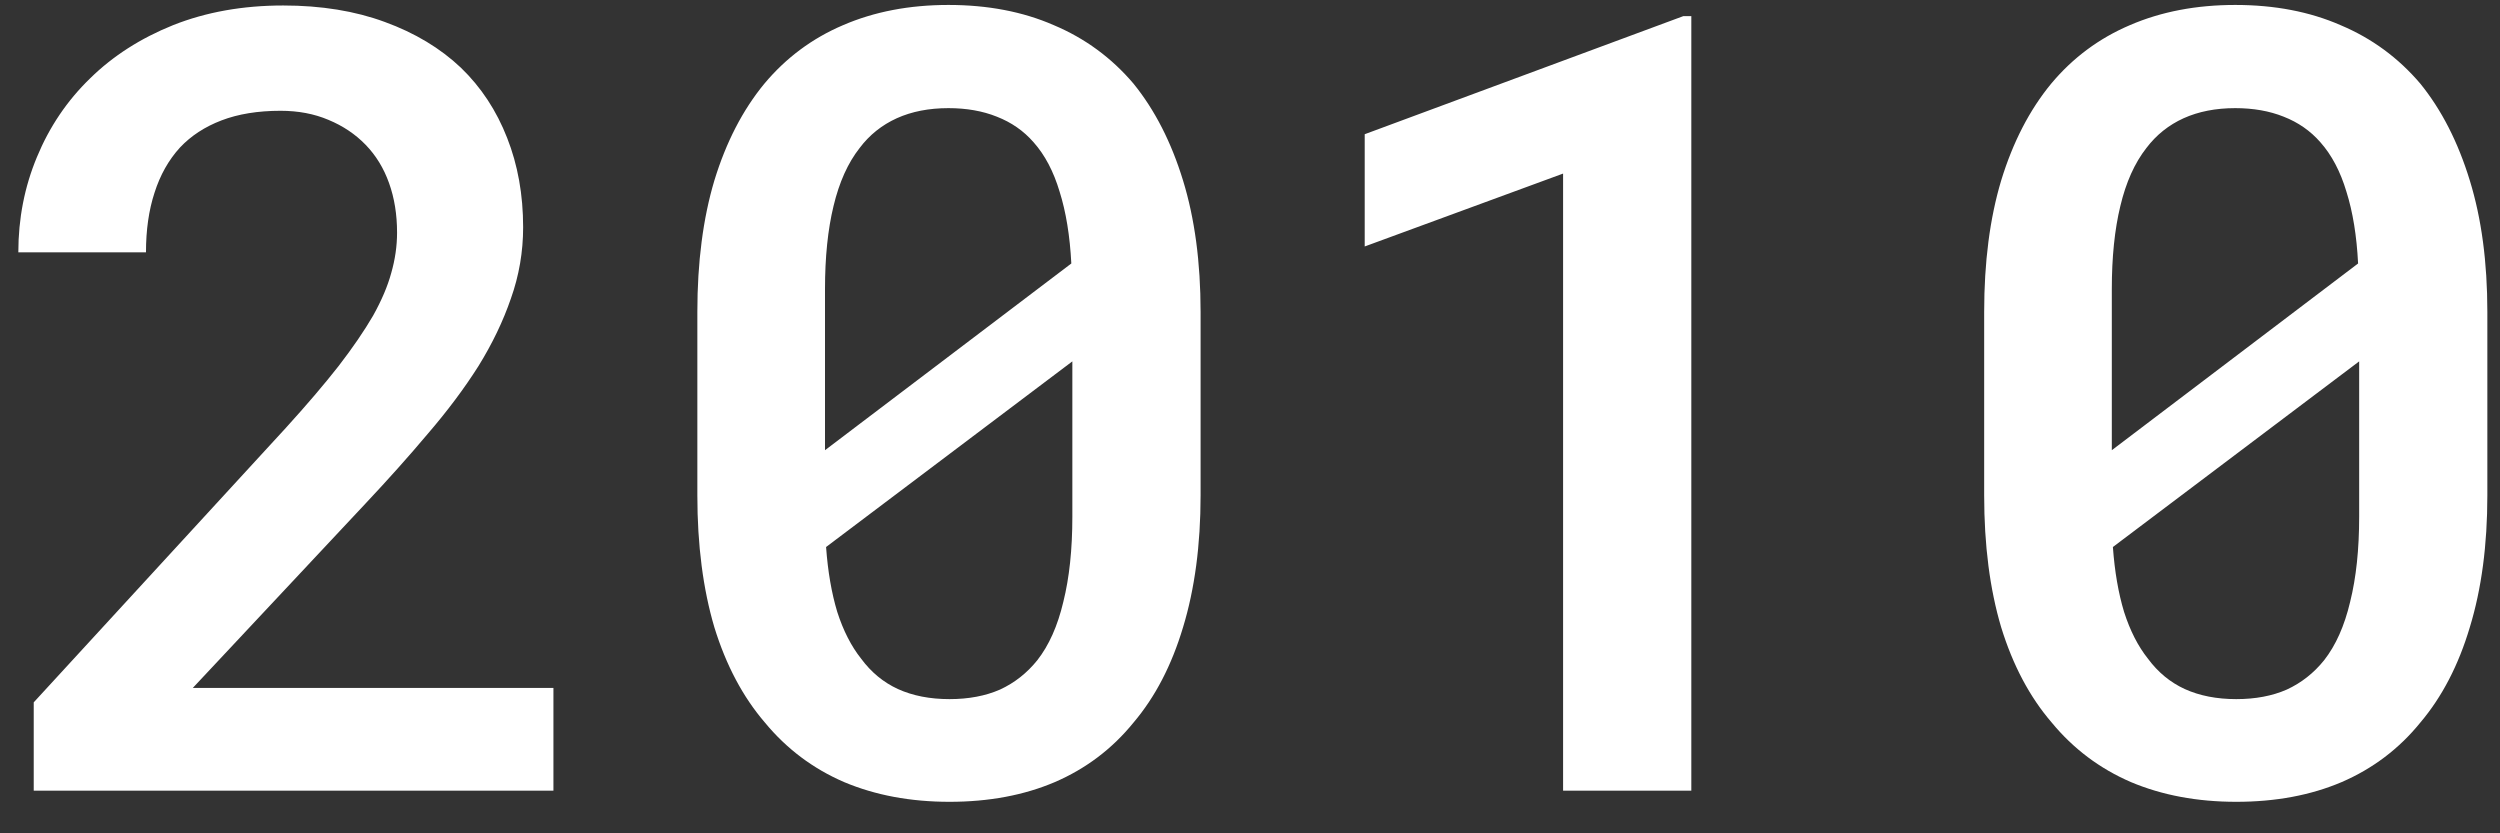 <?xml version="1.0" encoding="UTF-8"?> <svg xmlns="http://www.w3.org/2000/svg" width="51" height="17" viewBox="0 0 51 17" fill="none"><rect x="0" y="0" width="51" height="17" fill="#333333" stroke="none"/> <path d="M11.29 16.129H0.688V14.328L5.832 8.728C6.259 8.258 6.617 7.838 6.906 7.469C7.196 7.093 7.431 6.749 7.612 6.438C7.785 6.127 7.908 5.838 7.981 5.57C8.06 5.295 8.1 5.02 8.1 4.745C8.1 4.377 8.046 4.04 7.937 3.736C7.829 3.432 7.67 3.172 7.46 2.955C7.25 2.738 6.997 2.568 6.7 2.445C6.411 2.322 6.085 2.26 5.723 2.26C5.26 2.26 4.859 2.326 4.519 2.456C4.179 2.586 3.897 2.77 3.672 3.009C3.441 3.262 3.267 3.57 3.152 3.932C3.036 4.286 2.978 4.691 2.978 5.147H0.374C0.374 4.46 0.5 3.812 0.753 3.205C1.007 2.59 1.368 2.054 1.839 1.598C2.302 1.143 2.866 0.781 3.531 0.513C4.204 0.246 4.953 0.112 5.778 0.112C6.552 0.112 7.243 0.224 7.85 0.448C8.465 0.672 8.983 0.984 9.402 1.381C9.815 1.779 10.129 2.257 10.346 2.814C10.563 3.364 10.672 3.971 10.672 4.637C10.672 5.136 10.589 5.621 10.422 6.091C10.263 6.554 10.042 7.013 9.76 7.469C9.471 7.925 9.127 8.384 8.729 8.847C8.339 9.31 7.912 9.788 7.449 10.28L3.933 14.034H11.29V16.129ZM24.492 10.106C24.492 11.119 24.372 12.016 24.134 12.797C23.902 13.572 23.566 14.219 23.124 14.74C22.69 15.275 22.155 15.68 21.518 15.955C20.889 16.223 20.173 16.357 19.37 16.357C18.574 16.357 17.858 16.223 17.221 15.955C16.584 15.68 16.045 15.275 15.604 14.74C15.156 14.219 14.812 13.572 14.573 12.797C14.342 12.016 14.226 11.119 14.226 10.106V6.362C14.226 5.35 14.342 4.456 14.573 3.682C14.812 2.901 15.152 2.242 15.593 1.707C16.035 1.179 16.57 0.781 17.199 0.513C17.836 0.238 18.552 0.101 19.348 0.101C20.151 0.101 20.867 0.238 21.497 0.513C22.133 0.781 22.676 1.179 23.124 1.707C23.558 2.242 23.895 2.901 24.134 3.682C24.372 4.456 24.492 5.35 24.492 6.362V10.106ZM16.83 9.184L21.855 5.375C21.826 4.811 21.746 4.322 21.616 3.91C21.493 3.498 21.316 3.161 21.084 2.901C20.882 2.669 20.632 2.496 20.335 2.38C20.046 2.264 19.717 2.206 19.348 2.206C18.95 2.206 18.599 2.275 18.295 2.412C17.991 2.55 17.738 2.752 17.536 3.02C17.297 3.324 17.12 3.718 17.004 4.203C16.888 4.68 16.83 5.245 16.83 5.896V8.023C16.83 8.298 16.83 8.507 16.83 8.652C16.83 8.797 16.83 8.974 16.83 9.184ZM21.876 10.54V8.544C21.876 8.363 21.876 8.175 21.876 7.979C21.876 7.784 21.876 7.581 21.876 7.372L16.852 11.159C16.888 11.658 16.964 12.099 17.08 12.483C17.203 12.866 17.366 13.184 17.568 13.438C17.771 13.713 18.02 13.919 18.317 14.056C18.621 14.194 18.972 14.262 19.37 14.262C19.76 14.262 20.104 14.197 20.401 14.067C20.697 13.93 20.95 13.731 21.16 13.47C21.399 13.166 21.576 12.768 21.692 12.277C21.815 11.785 21.876 11.206 21.876 10.54ZM34.503 16.129H31.887V3.541L27.84 5.028V2.738L34.34 0.329H34.503V16.129ZM50.742 10.106C50.742 11.119 50.623 12.016 50.384 12.797C50.153 13.572 49.816 14.219 49.375 14.74C48.941 15.275 48.406 15.68 47.769 15.955C47.14 16.223 46.423 16.357 45.62 16.357C44.825 16.357 44.108 16.223 43.472 15.955C42.835 15.68 42.296 15.275 41.855 14.74C41.406 14.219 41.063 13.572 40.824 12.797C40.592 12.016 40.477 11.119 40.477 10.106V6.362C40.477 5.35 40.592 4.456 40.824 3.682C41.063 2.901 41.403 2.242 41.844 1.707C42.285 1.179 42.821 0.781 43.45 0.513C44.087 0.238 44.803 0.101 45.599 0.101C46.402 0.101 47.118 0.238 47.747 0.513C48.384 0.781 48.926 1.179 49.375 1.707C49.809 2.242 50.145 2.901 50.384 3.682C50.623 4.456 50.742 5.35 50.742 6.362V10.106ZM43.081 9.184L48.105 5.375C48.077 4.811 47.997 4.322 47.867 3.91C47.744 3.498 47.566 3.161 47.335 2.901C47.132 2.669 46.883 2.496 46.586 2.38C46.297 2.264 45.968 2.206 45.599 2.206C45.201 2.206 44.85 2.275 44.546 2.412C44.242 2.55 43.989 2.752 43.786 3.02C43.548 3.324 43.37 3.718 43.255 4.203C43.139 4.68 43.081 5.245 43.081 5.896V8.023C43.081 8.298 43.081 8.507 43.081 8.652C43.081 8.797 43.081 8.974 43.081 9.184ZM48.127 10.54V8.544C48.127 8.363 48.127 8.175 48.127 7.979C48.127 7.784 48.127 7.581 48.127 7.372L43.103 11.159C43.139 11.658 43.215 12.099 43.331 12.483C43.454 12.866 43.616 13.184 43.819 13.438C44.022 13.713 44.271 13.919 44.568 14.056C44.872 14.194 45.222 14.262 45.62 14.262C46.011 14.262 46.355 14.197 46.651 14.067C46.948 13.93 47.201 13.731 47.411 13.47C47.65 13.166 47.827 12.768 47.943 12.277C48.066 11.785 48.127 11.206 48.127 10.54Z" fill="white"></path> </svg> 